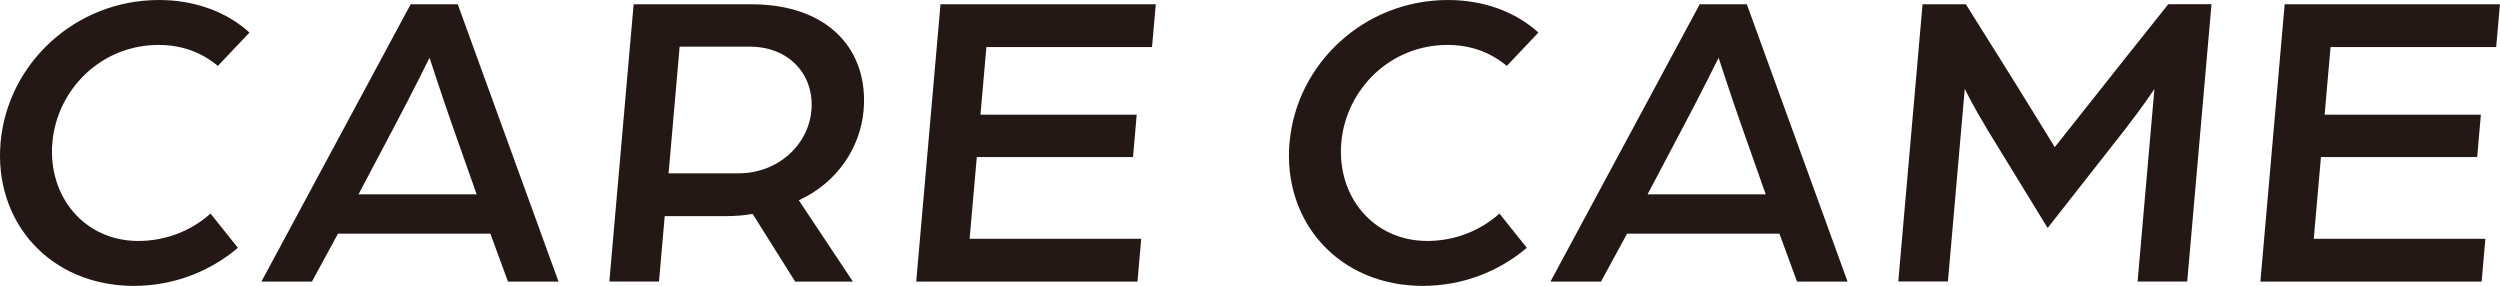 <?xml version="1.0" encoding="UTF-8"?><svg id="_レイヤー_2" xmlns="http://www.w3.org/2000/svg" viewBox="0 0 393.33 44.98"><defs><style>.cls-1{fill:#231815;}</style></defs><g id="logo"><path id="type_x5F_BK" class="cls-1" d="M.09,22.42C1.17,10.03,11.82,0,25.02,0c5.66,0,10.68,1.89,14.23,5.12l-4.97,5.25c-2.76-2.29-5.91-3.3-9.34-3.3-9.02,0-15.97,7-16.7,15.35-.74,8.42,4.97,15.49,13.53,15.49,4.24,0,8.28-1.55,11.35-4.31l4.31,5.39c-4.36,3.7-10.09,5.99-16.35,5.99C7.88,44.98-1,34.95.09,22.42ZM64.61.67h7.41l15.85,43.63h-7.95l-2.77-7.54h-23.97l-4.1,7.54h-7.95L64.61.67ZM74.99,30.57l-3.99-11.31c-1.51-4.31-3.42-10.17-3.42-10.17,0,0-2.87,5.79-5.2,10.17l-5.97,11.31h18.59ZM99.69.67h18.45c12.52,0,18.54,7.47,17.73,16.7-.51,5.86-4.16,11.38-10.19,14.14l8.51,12.79h-9.09l-6.68-10.64c-1.23.2-2.59.34-3.94.34h-9.9l-.9,10.3h-7.81L99.69.67ZM116.15,27.27c6.26,0,11.03-4.44,11.51-9.9.49-5.59-3.5-10.03-9.69-10.03h-11.04l-1.74,19.93h10.98ZM147.97.67h33.87l-.59,6.73h-26.06l-.93,10.64h24.58l-.58,6.67h-24.58l-1.13,12.86h27l-.59,6.73h-34.81l3.82-43.63ZM202.89,22.42c1.08-12.39,11.73-22.42,24.92-22.42,5.66,0,10.68,1.89,14.23,5.12l-4.97,5.25c-2.76-2.29-5.91-3.3-9.34-3.3-9.02,0-15.97,7-16.7,15.35-.74,8.42,4.97,15.49,13.53,15.49,4.24,0,8.28-1.55,11.35-4.31l4.31,5.39c-4.36,3.7-10.09,5.99-16.35,5.99-13.2,0-22.08-10.03-20.99-22.56ZM267.42.67h7.41l15.85,43.63h-7.95l-2.77-7.54h-23.97l-4.1,7.54h-7.95L267.42.67ZM277.8,30.57l-3.99-11.31c-1.51-4.31-3.42-10.17-3.42-10.17,0,0-2.87,5.79-5.2,10.17l-5.97,11.31h18.59ZM302.49.67h6.8l5.32,8.48c2.72,4.31,8.67,14,8.67,14,0,0,7.64-9.63,11.05-13.94l6.81-8.55h6.8l-3.82,43.63h-7.81l2.65-30.3s-1.56,2.42-4.75,6.53l-12.05,15.35-9.49-15.49c-2.35-3.9-3.55-6.4-3.55-6.4l-2.65,30.3h-7.81l3.82-43.63ZM359.45.67h33.87l-.59,6.73h-26.06l-.93,10.64h24.58l-.58,6.67h-24.58l-1.13,12.86h27l-.59,6.73h-34.81l3.82-43.63Z"/></g></svg>
